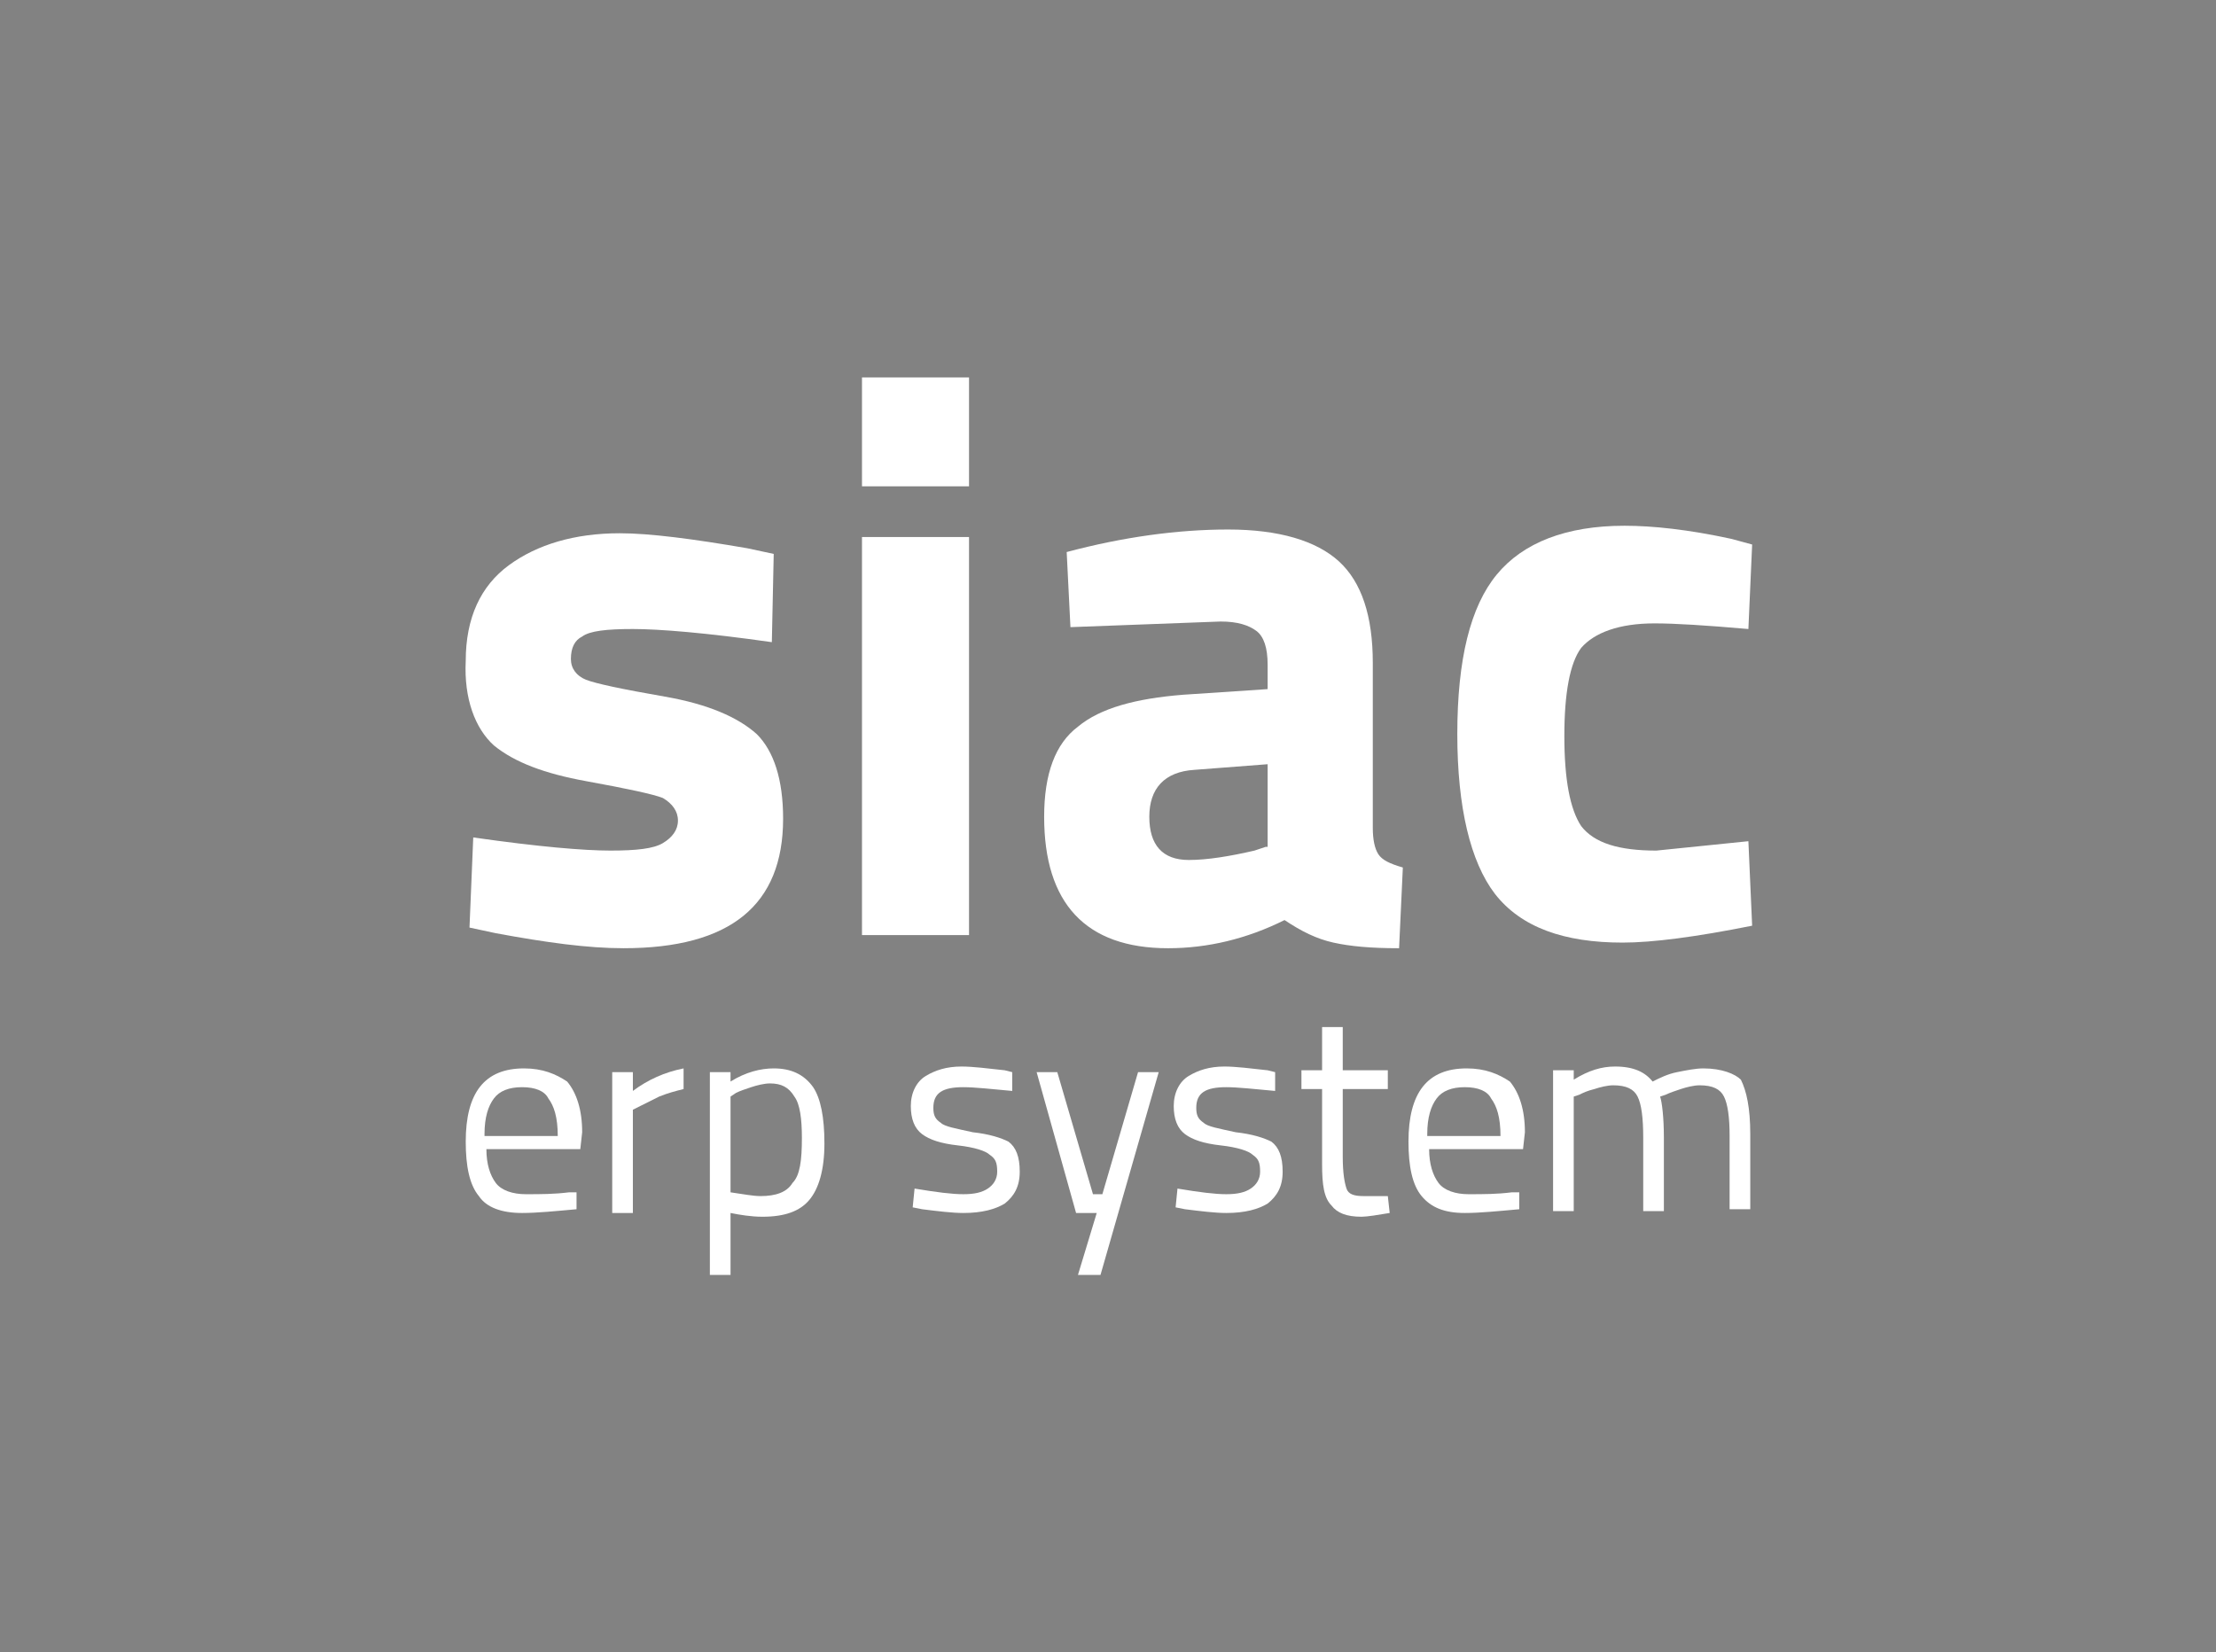 <?xml version="1.0" encoding="utf-8"?>
<!-- Generator: Adobe Illustrator 22.0.0, SVG Export Plug-In . SVG Version: 6.00 Build 0)  -->
<svg version="1.1" id="Layer_1" xmlns="http://www.w3.org/2000/svg" xmlns:xlink="http://www.w3.org/1999/xlink" x="0px" y="0px"
	 viewBox="0 0 118 88" style="enable-background:new 0 0 118 88;" xml:space="preserve">
<style type="text/css">
	.st0{fill:#828282;}
	.st1{fill:#FFFFFF;}
</style>
<rect class="st0" width="118" height="88"/>
<g>
	<rect x="45.9" y="28.6" class="st1" width="5.7" height="21.2"/>
	<path class="st1" d="M73.4,45.5c-0.2-0.3-0.3-0.8-0.3-1.4v-8.8c0-2.5-0.6-4.3-1.8-5.4c-1.2-1.1-3.2-1.7-5.9-1.7
		c-2.7,0-5.6,0.4-8.6,1.2l0.2,4l8-0.3c0.9,0,1.5,0.2,1.9,0.5c0.4,0.3,0.6,0.9,0.6,1.8v1.3l-4.5,0.3c-2.5,0.2-4.4,0.7-5.6,1.7
		c-1.2,0.9-1.8,2.5-1.8,4.8c0,4.6,2.2,7,6.6,7c2.1,0,4.2-0.5,6.2-1.5c0.9,0.6,1.7,1,2.6,1.2c0.9,0.2,2,0.3,3.5,0.3l0.2-4.3
		C74,46,73.6,45.8,73.4,45.5z M67.4,45.1l-0.6,0.2c-1.3,0.3-2.5,0.5-3.5,0.5c-1.4,0-2.1-0.8-2.1-2.3s0.8-2.4,2.4-2.5l3.9-0.3V45.1z"
		/>
	<path class="st1" d="M88.2,45.3c-2,0-3.3-0.4-4-1.3c-0.6-0.9-0.9-2.5-0.9-4.8s0.3-3.9,0.9-4.7c0.7-0.8,2-1.3,3.9-1.3
		c1.1,0,2.7,0.1,5,0.3l0.2-4.5l-1.1-0.3c-2.3-0.5-4.2-0.7-5.7-0.7c-3.1,0-5.4,0.9-6.8,2.6c-1.4,1.7-2.1,4.5-2.1,8.5
		c0,3.9,0.7,6.8,2,8.5c1.4,1.8,3.7,2.6,6.8,2.6c1.6,0,3.9-0.3,6.9-0.9l-0.2-4.5L88.2,45.3z"/>
	<rect x="45.9" y="20.1" class="st1" width="5.7" height="5.8"/>
	<path class="st1" d="M26.3,39.7c1.1,0.9,2.7,1.5,4.9,1.9c2.2,0.4,3.6,0.7,4.1,0.9c0.5,0.3,0.8,0.7,0.8,1.2s-0.3,0.9-0.8,1.2
		c-0.5,0.3-1.4,0.4-2.8,0.4c-1.4,0-3.8-0.2-7.3-0.7l-0.2,4.8l1.4,0.3c2.7,0.5,4.9,0.8,6.8,0.8c5.7,0,8.5-2.3,8.5-6.9
		c0-2.1-0.5-3.6-1.4-4.5c-1-0.9-2.6-1.6-4.9-2c-2.3-0.4-3.7-0.7-4.2-0.9c-0.5-0.2-0.8-0.6-0.8-1.1c0-0.6,0.2-1,0.6-1.2
		c0.4-0.3,1.3-0.4,2.7-0.4c1.4,0,3.9,0.2,7.4,0.7l0.1-4.7l-1.4-0.3c-2.9-0.5-5.2-0.8-6.8-0.8c-2.4,0-4.4,0.6-5.9,1.7
		c-1.5,1.1-2.3,2.8-2.3,5.1C24.7,37.2,25.3,38.8,26.3,39.7z"/>
	<path class="st1" d="M33.7,57.1h-1.1v7.5h1.1v-5.5l0.4-0.2c0.2-0.1,0.6-0.3,1-0.5c0.5-0.2,0.9-0.3,1.3-0.4v-1.1
		c-1,0.2-1.9,0.6-2.7,1.2V57.1z"/>
	<path class="st1" d="M41.2,56.9c-0.7,0-1.5,0.2-2.3,0.7v-0.5h-1.1v10.8h1.1v-3.3c0.5,0.1,1.1,0.2,1.7,0.2c1.2,0,2-0.3,2.5-0.9
		c0.5-0.6,0.8-1.6,0.8-3s-0.2-2.4-0.6-3C42.8,57.2,42.1,56.9,41.2,56.9z M42.2,63c-0.3,0.5-0.9,0.7-1.7,0.7c-0.4,0-0.9-0.1-1.6-0.2
		v-5.1l0.3-0.2c0.2-0.1,0.5-0.2,0.8-0.3c0.3-0.1,0.7-0.2,1-0.2c0.6,0,1,0.2,1.3,0.7c0.3,0.4,0.4,1.2,0.4,2.2
		C42.7,61.8,42.6,62.6,42.2,63z"/>
	<path class="st1" d="M27.9,56.9c-2.1,0-3.1,1.3-3.1,3.9c0,1.3,0.2,2.3,0.7,2.9c0.4,0.6,1.2,0.9,2.3,0.9c0.8,0,1.8-0.1,2.9-0.2
		l0-0.9l-0.4,0c-0.8,0.1-1.5,0.1-2.3,0.1c-0.7,0-1.3-0.2-1.6-0.6s-0.5-1-0.5-1.8h5l0.1-0.9c0-1.2-0.3-2.1-0.8-2.7
		C29.6,57.2,28.9,56.9,27.9,56.9z M25.8,60.4c0-0.9,0.2-1.5,0.5-1.9c0.3-0.4,0.8-0.6,1.5-0.6c0.7,0,1.2,0.2,1.4,0.6
		c0.3,0.4,0.5,1,0.5,2H25.8z"/>
	<path class="st1" d="M72.6,63.7c-0.5,0-0.8-0.1-0.9-0.4c-0.1-0.3-0.2-0.8-0.2-1.7V58h2.4v-1h-2.4v-2.3h-1.1v2.3h-1.1v1h1.1V62
		c0,1.1,0.1,1.8,0.5,2.2c0.3,0.4,0.8,0.6,1.6,0.6c0.3,0,0.9-0.1,1.5-0.2l-0.1-0.9L72.6,63.7z"/>
	<path class="st1" d="M78.1,56.9c-2.1,0-3.1,1.3-3.1,3.9c0,1.3,0.2,2.3,0.7,2.9c0.5,0.6,1.2,0.9,2.3,0.9c0.8,0,1.8-0.1,2.9-0.2
		l0-0.9l-0.4,0c-0.8,0.1-1.5,0.1-2.3,0.1c-0.7,0-1.3-0.2-1.6-0.6s-0.5-1-0.5-1.8h5l0.1-0.9c0-1.2-0.3-2.1-0.8-2.7
		C79.8,57.2,79.1,56.9,78.1,56.9z M76,60.4c0-0.9,0.2-1.5,0.5-1.9c0.3-0.4,0.8-0.6,1.5-0.6c0.7,0,1.2,0.2,1.4,0.6
		c0.3,0.4,0.5,1,0.5,2H76z"/>
	<path class="st1" d="M90.7,56.9c-0.4,0-0.9,0.1-1.4,0.2c-0.5,0.1-0.9,0.3-1.3,0.5c-0.4-0.5-1-0.8-2-0.8c-0.7,0-1.4,0.2-2.2,0.7
		v-0.5h-1.1v7.5h1.1v-6.1l0.3-0.1c0.2-0.1,0.4-0.2,0.8-0.3c0.3-0.1,0.7-0.2,1-0.2c0.7,0,1.1,0.2,1.3,0.6c0.2,0.4,0.3,1.1,0.3,2.2
		v3.9h1.1v-3.9c0-1.1-0.1-1.9-0.2-2.2l0.3-0.1c0.2-0.1,0.5-0.2,0.8-0.3c0.3-0.1,0.7-0.2,1-0.2c0.7,0,1.1,0.2,1.3,0.6
		c0.2,0.4,0.3,1.1,0.3,2.1v3.9h1.1v-4c0-1.4-0.2-2.3-0.5-2.9C92.4,57.2,91.7,56.9,90.7,56.9z"/>
	<path class="st1" d="M65.8,60.3c-0.9-0.2-1.5-0.3-1.7-0.5c-0.3-0.2-0.4-0.4-0.4-0.8c0-0.8,0.5-1.1,1.6-1.1c0.6,0,1.5,0.1,2.6,0.2
		l0-1l-0.4-0.1c-0.9-0.1-1.7-0.2-2.3-0.2c-0.8,0-1.4,0.2-1.9,0.5c-0.5,0.3-0.8,0.9-0.8,1.6s0.2,1.2,0.6,1.5s1,0.5,1.9,0.6
		s1.5,0.3,1.7,0.5c0.3,0.2,0.4,0.4,0.4,0.9c0,0.4-0.2,0.7-0.5,0.9c-0.3,0.2-0.7,0.3-1.3,0.3s-1.4-0.1-2.6-0.3l-0.1,1l0.5,0.1
		c0.8,0.1,1.6,0.2,2.2,0.2c1,0,1.7-0.2,2.2-0.5c0.5-0.4,0.8-0.9,0.8-1.7c0-0.8-0.2-1.3-0.6-1.6C67.3,60.6,66.7,60.4,65.8,60.3z"/>
	<polygon class="st1" points="58.7,63.6 58.2,63.6 56.3,57.1 55.2,57.1 57.3,64.6 58.4,64.6 57.4,67.9 58.6,67.9 61.7,57.1 
		60.6,57.1 	"/>
	<path class="st1" d="M51.8,60.3c-0.9-0.2-1.5-0.3-1.7-0.5c-0.3-0.2-0.4-0.4-0.4-0.8c0-0.8,0.5-1.1,1.6-1.1c0.6,0,1.5,0.1,2.6,0.2
		l0-1l-0.4-0.1c-0.9-0.1-1.7-0.2-2.3-0.2c-0.8,0-1.4,0.2-1.9,0.5c-0.5,0.3-0.8,0.9-0.8,1.6s0.2,1.2,0.6,1.5s1,0.5,1.9,0.6
		s1.5,0.3,1.7,0.5c0.3,0.2,0.4,0.4,0.4,0.9c0,0.4-0.2,0.7-0.5,0.9c-0.3,0.2-0.7,0.3-1.3,0.3s-1.4-0.1-2.6-0.3l-0.1,1l0.5,0.1
		c0.8,0.1,1.6,0.2,2.2,0.2c1,0,1.7-0.2,2.2-0.5c0.5-0.4,0.8-0.9,0.8-1.7c0-0.8-0.2-1.3-0.6-1.6C53.3,60.6,52.7,60.4,51.8,60.3z"/>
</g>
</svg>
